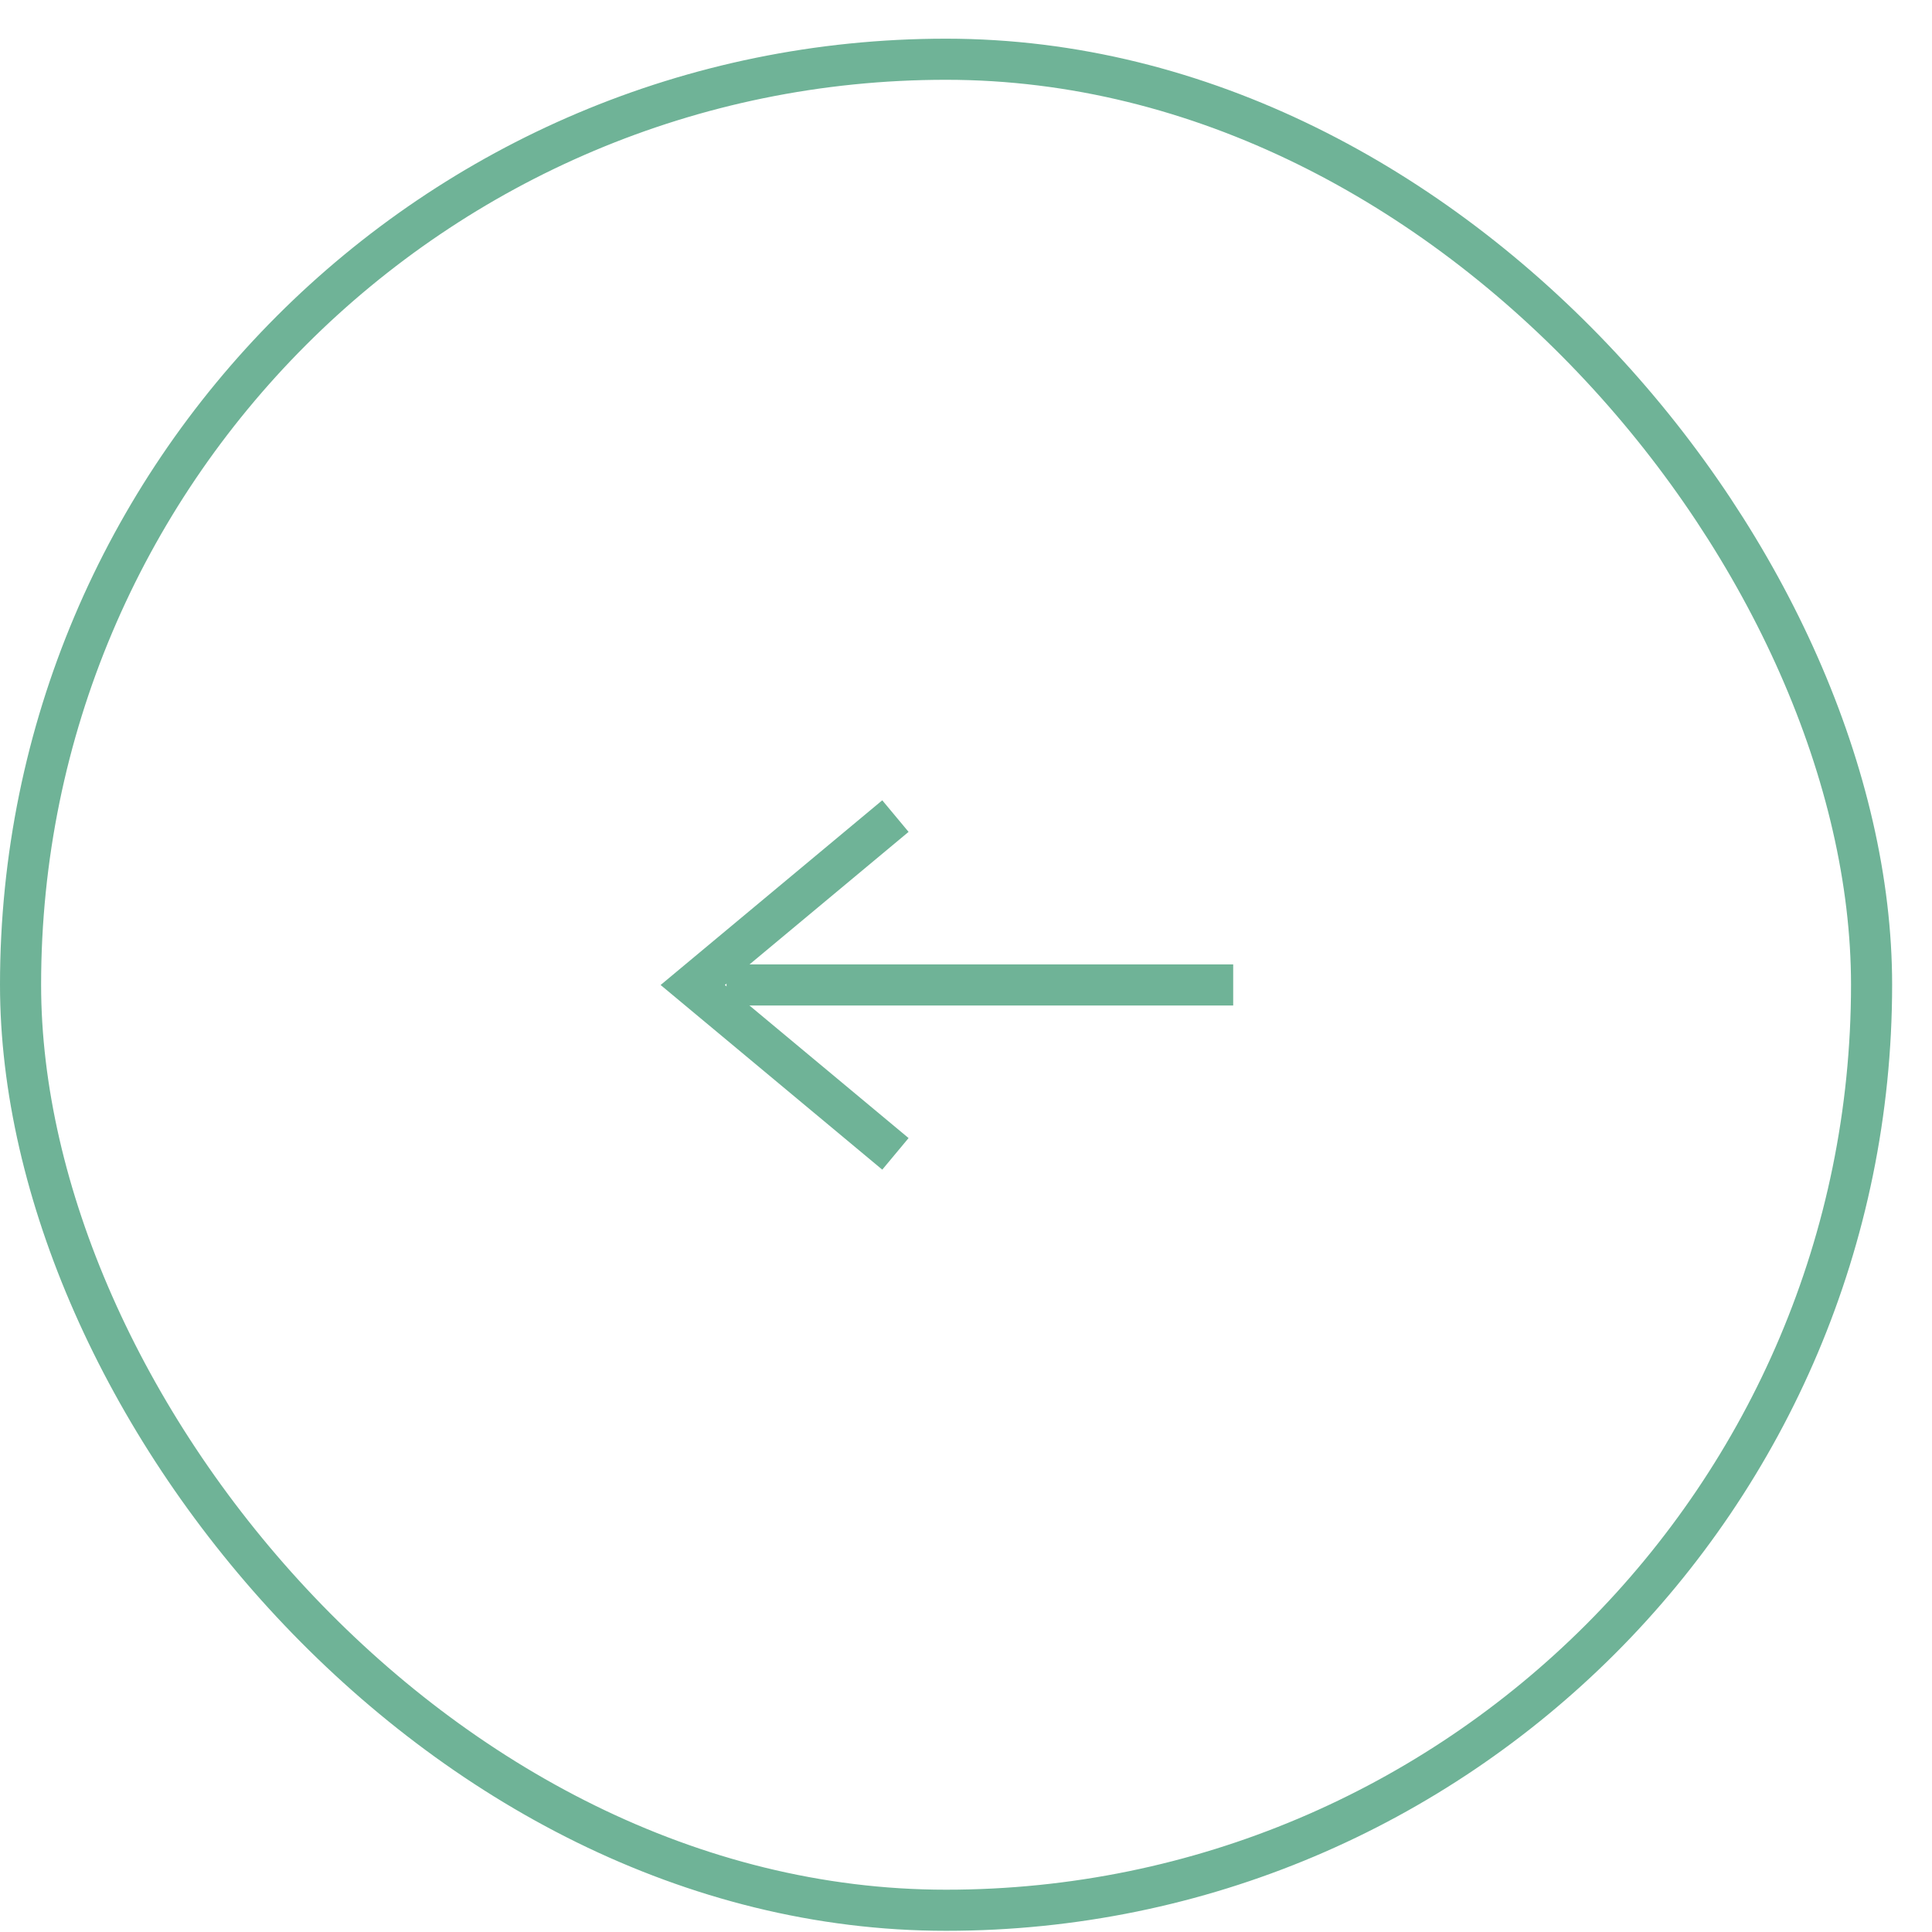<svg width="47" height="47" viewBox="0 0 47 47" fill="none" xmlns="http://www.w3.org/2000/svg">
<rect x="45.53" y="46.471" width="45.03" height="45.03" rx="22.515" transform="rotate(-180 45.53 46.471)" stroke="#6FB397"/>
<path d="M21.783 28.07L16.852 23.962L21.783 19.853" stroke="#6FB397"/>
<path d="M17.674 23.961L30 23.961" stroke="#6FB397"/>
</svg>
